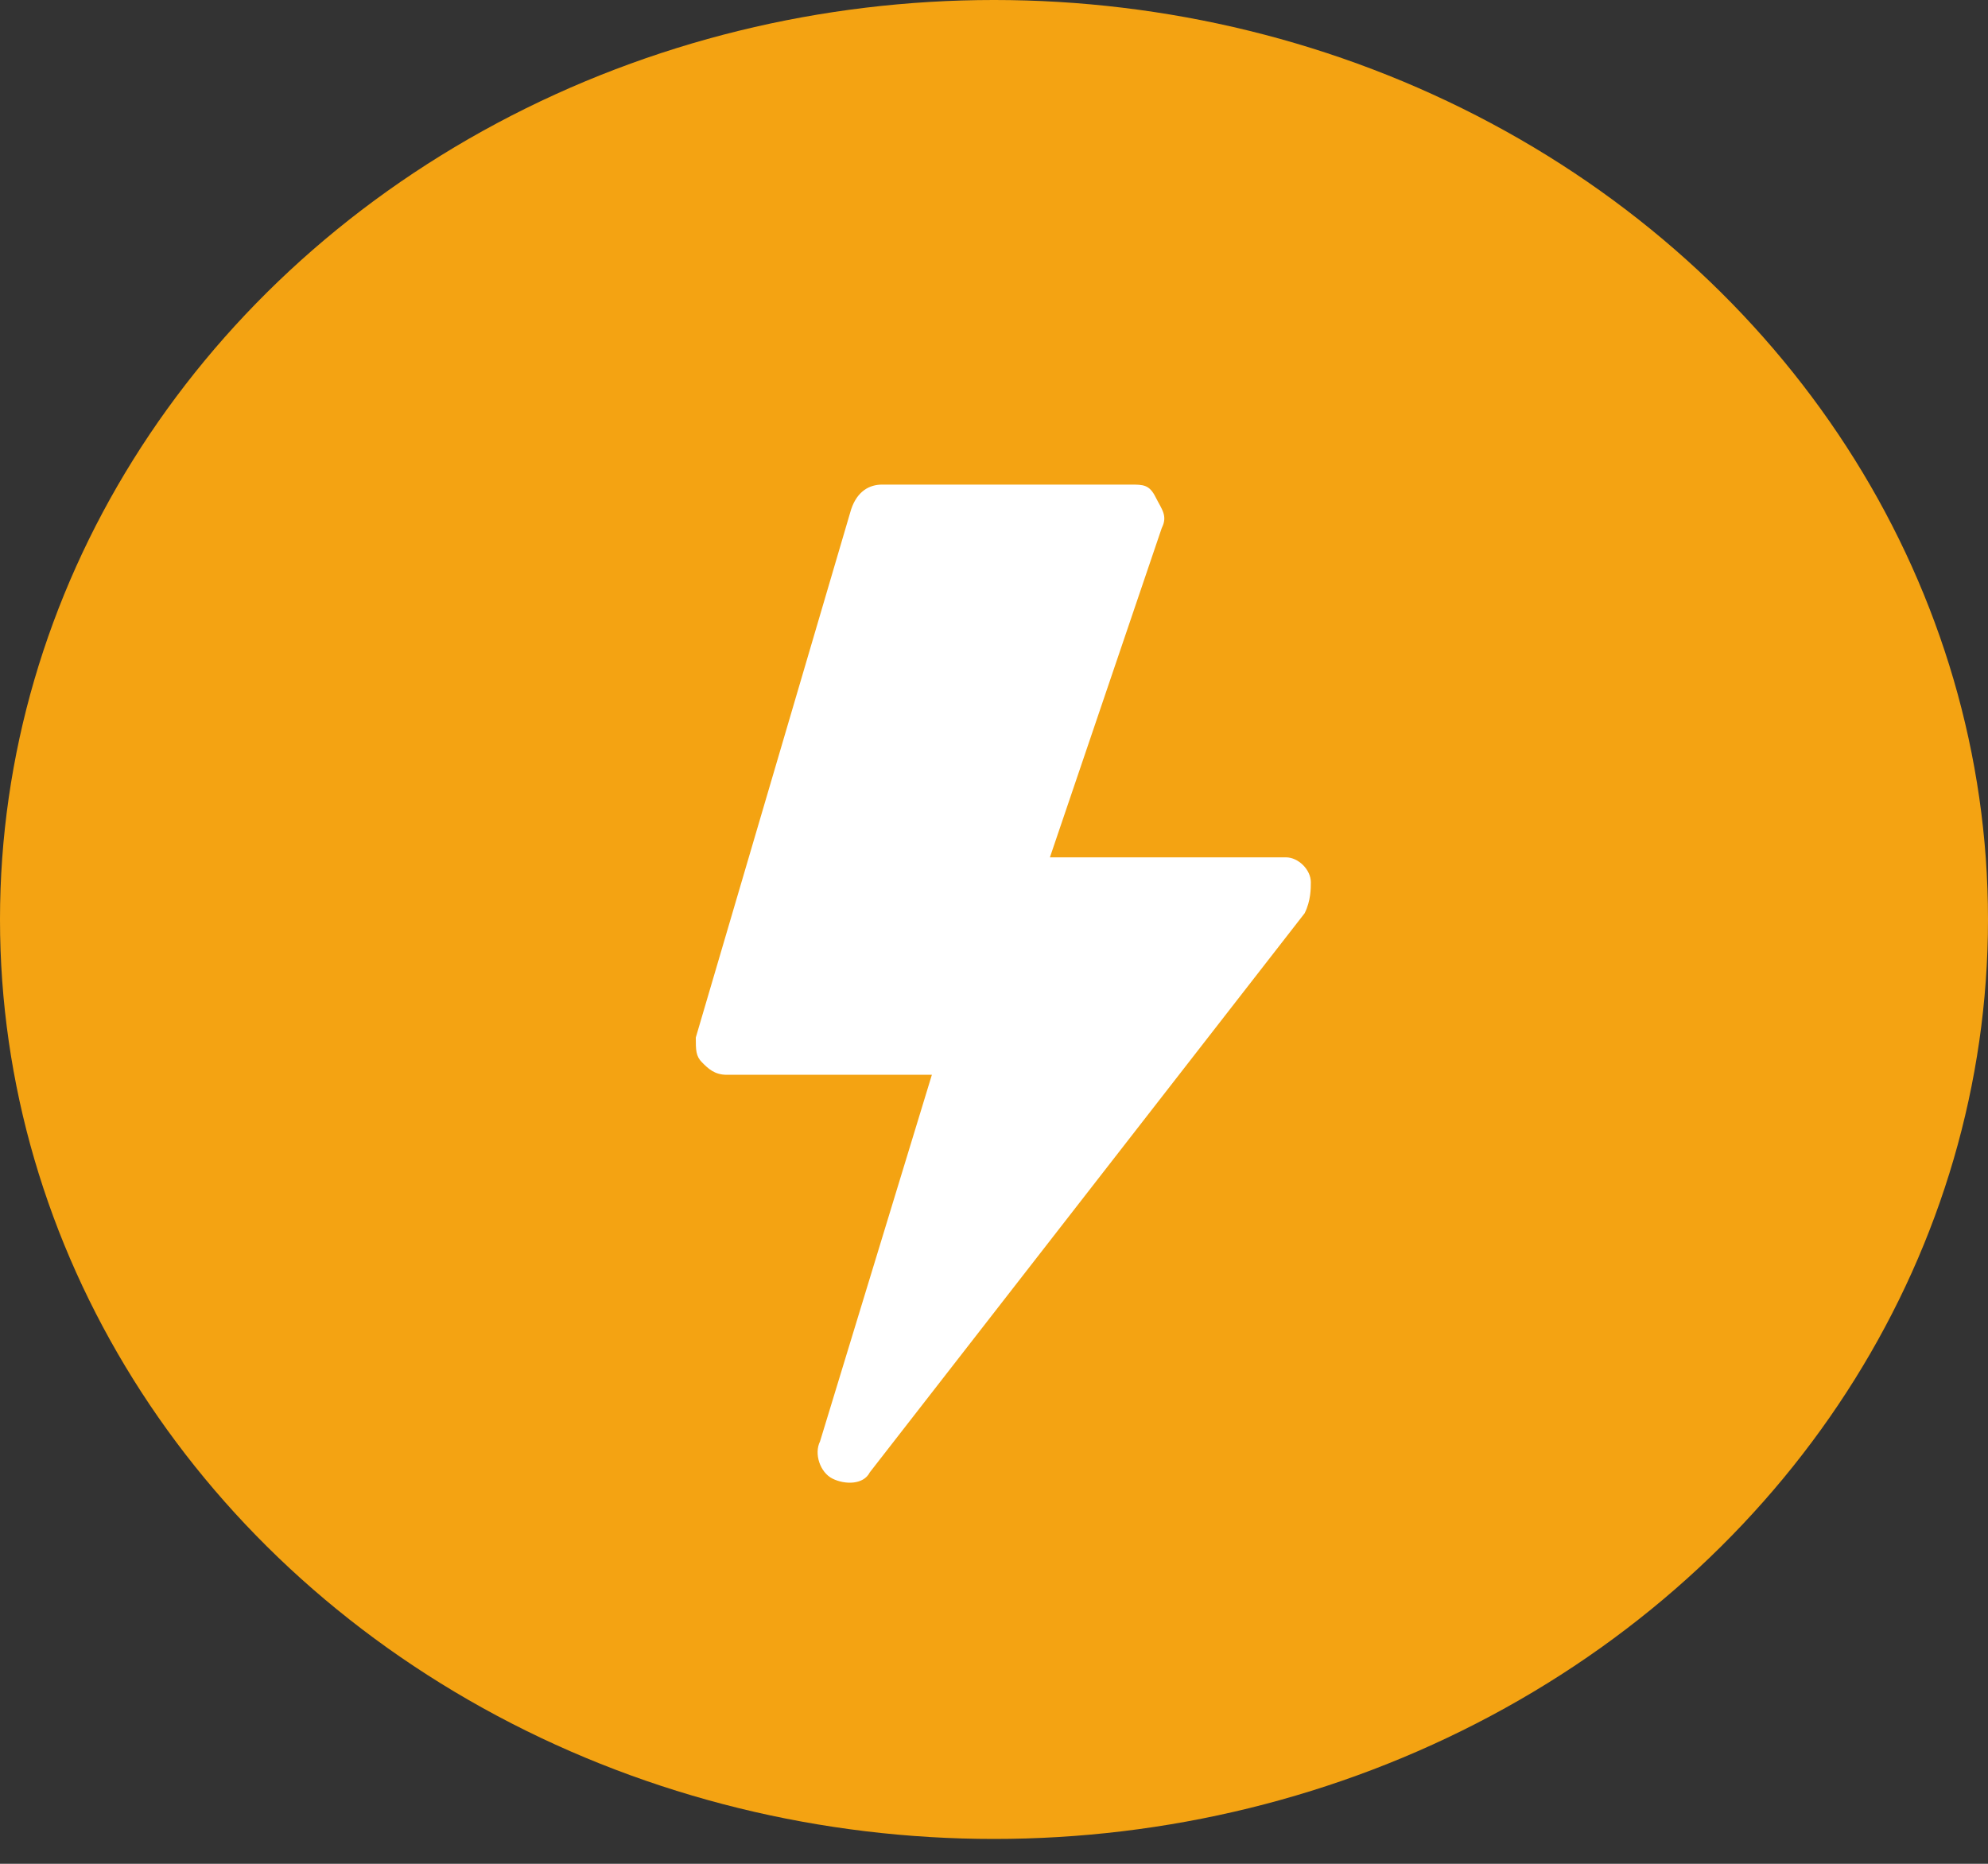 <?xml version="1.0" encoding="utf-8"?>
<!-- Generator: Adobe Illustrator 28.3.0, SVG Export Plug-In . SVG Version: 6.00 Build 0)  -->
<svg version="1.1" id="Camada_1" xmlns="http://www.w3.org/2000/svg" xmlns:xlink="http://www.w3.org/1999/xlink" x="0px" y="0px"
	 viewBox="0 0 32 30" style="enable-background:new 0 0 32 30;" xml:space="preserve">
<rect x="0" y="0" width="32" height="30" fill="#333333" stroke="none"/>
<style type="text/css">
	.st0{fill:#F4A312;}
	.st1{fill:#FFFFFF;}
</style>
<ellipse class="st0" cx="16" cy="14.8" rx="16" ry="14.8"/>
<path class="st0" d="M16.3,1.6c-8.6,0-15.5,6-15.5,13.3s6.9,13.3,15.5,13.3s15.5-6,15.5-13.3S24.8,1.6,16.3,1.6z M21.1,14.7l-7,9
	c-0.1,0.2-0.4,0.2-0.6,0.1c-0.2-0.1-0.3-0.4-0.2-0.6l1.8-5.9h-3.3c-0.2,0-0.3-0.1-0.4-0.2c-0.1-0.1-0.1-0.3-0.1-0.4l2.5-8.5
	C13.8,8,14,7.8,14.2,7.8h4c0.2,0,0.3,0.1,0.4,0.2s0.1,0.3,0.1,0.5l-1.8,5.3h3.8c0.2,0,0.4,0.1,0.4,0.3
	C21.2,14.3,21.2,14.5,21.1,14.7z"/>
<path class="st1" d="M20.7,13.8h-3.8l1.8-5.3c0.1-0.2,0-0.3-0.1-0.5s-0.2-0.2-0.4-0.2h-4c-0.2,0-0.4,0.1-0.5,0.4l-2.5,8.5
	c0,0.2,0,0.3,0.1,0.4c0.1,0.1,0.2,0.2,0.4,0.2H15l-1.8,5.9c-0.1,0.2,0,0.5,0.2,0.6c0.2,0.1,0.5,0.1,0.6-0.1l7-9
	c0.1-0.2,0.1-0.4,0.1-0.5C21.1,14,20.9,13.8,20.7,13.8z"/>
</svg>
